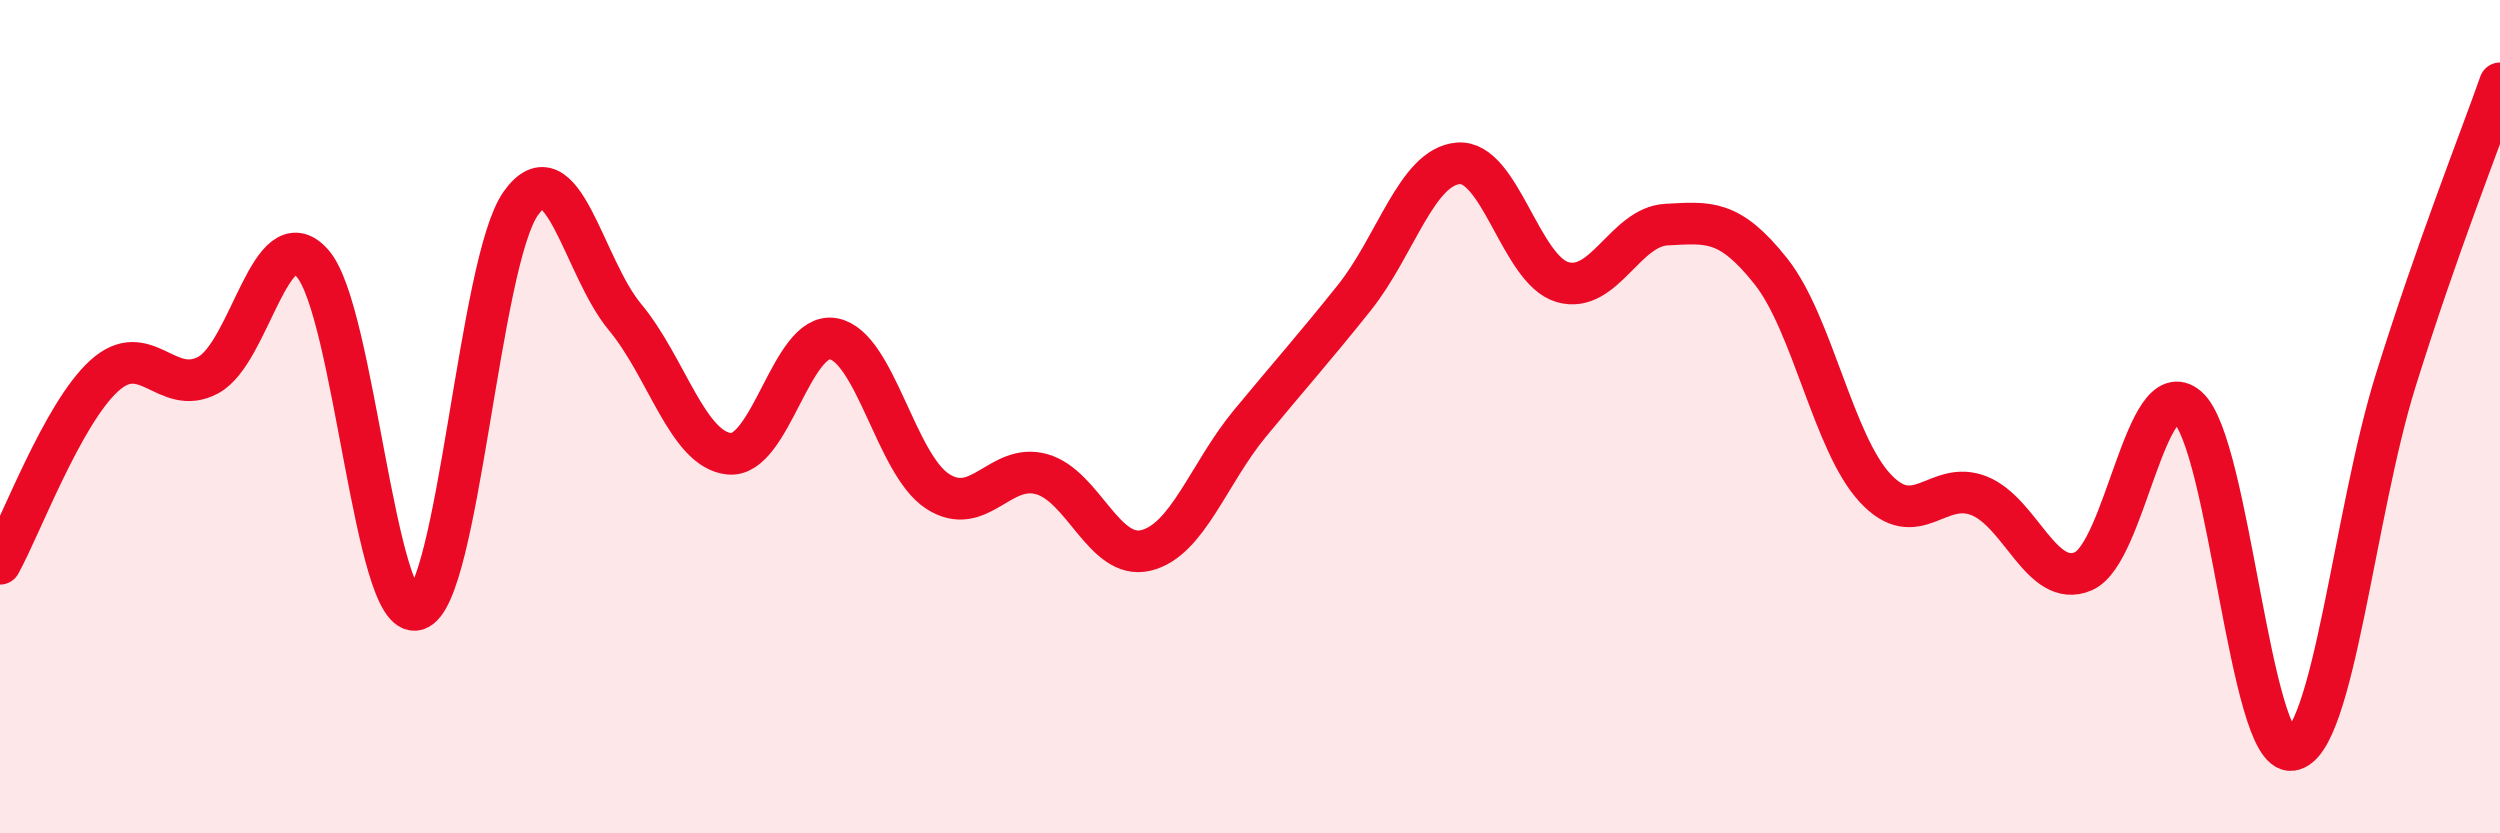 
    <svg width="60" height="20" viewBox="0 0 60 20" xmlns="http://www.w3.org/2000/svg">
      <path
        d="M 0,13.53 C 0.5,12.63 1.5,9.93 2.5,9.02 C 3.5,8.11 4,9.54 5,9 C 6,8.46 6.5,5.19 7.5,6.32 C 8.5,7.45 9,14.92 10,14.63 C 11,14.34 11.5,6.28 12.5,4.88 C 13.5,3.48 14,6.41 15,7.61 C 16,8.81 16.5,10.79 17.5,10.89 C 18.5,10.99 19,7.95 20,8.13 C 21,8.31 21.5,11.14 22.5,11.79 C 23.5,12.44 24,11.1 25,11.38 C 26,11.66 26.5,13.45 27.5,13.21 C 28.5,12.97 29,11.37 30,10.16 C 31,8.95 31.5,8.4 32.5,7.15 C 33.5,5.9 34,4 35,3.92 C 36,3.84 36.5,6.48 37.5,6.77 C 38.5,7.06 39,5.44 40,5.39 C 41,5.34 41.5,5.25 42.5,6.51 C 43.5,7.77 44,10.63 45,11.71 C 46,12.79 46.5,11.5 47.5,11.9 C 48.5,12.3 49,14.14 50,13.71 C 51,13.28 51.5,8.91 52.5,9.77 C 53.5,10.63 54,18.13 55,18 C 56,17.87 56.5,12.32 57.5,9.12 C 58.5,5.92 59.5,3.42 60,2L60 20L0 20Z"
        fill="#EB0A25"
        opacity="0.1"
        stroke-linecap="round"
        stroke-linejoin="round"
      />
      <path
        d="M 0,13.53 C 0.5,12.63 1.5,9.93 2.5,9.02 C 3.5,8.11 4,9.54 5,9 C 6,8.46 6.5,5.19 7.5,6.32 C 8.5,7.45 9,14.92 10,14.63 C 11,14.34 11.5,6.28 12.5,4.88 C 13.5,3.48 14,6.41 15,7.61 C 16,8.81 16.5,10.79 17.5,10.89 C 18.5,10.99 19,7.95 20,8.13 C 21,8.31 21.5,11.14 22.5,11.79 C 23.5,12.44 24,11.1 25,11.38 C 26,11.66 26.5,13.45 27.5,13.21 C 28.5,12.97 29,11.37 30,10.16 C 31,8.95 31.5,8.4 32.5,7.15 C 33.5,5.9 34,4 35,3.92 C 36,3.84 36.5,6.48 37.5,6.77 C 38.5,7.06 39,5.44 40,5.39 C 41,5.34 41.5,5.25 42.5,6.51 C 43.5,7.77 44,10.63 45,11.71 C 46,12.79 46.5,11.5 47.5,11.9 C 48.5,12.3 49,14.14 50,13.71 C 51,13.28 51.5,8.91 52.5,9.77 C 53.5,10.63 54,18.13 55,18 C 56,17.87 56.5,12.32 57.5,9.12 C 58.5,5.92 59.5,3.42 60,2"
        stroke="#EB0A25"
        stroke-width="1"
        fill="none"
        stroke-linecap="round"
        stroke-linejoin="round"
      />
    </svg>
  
